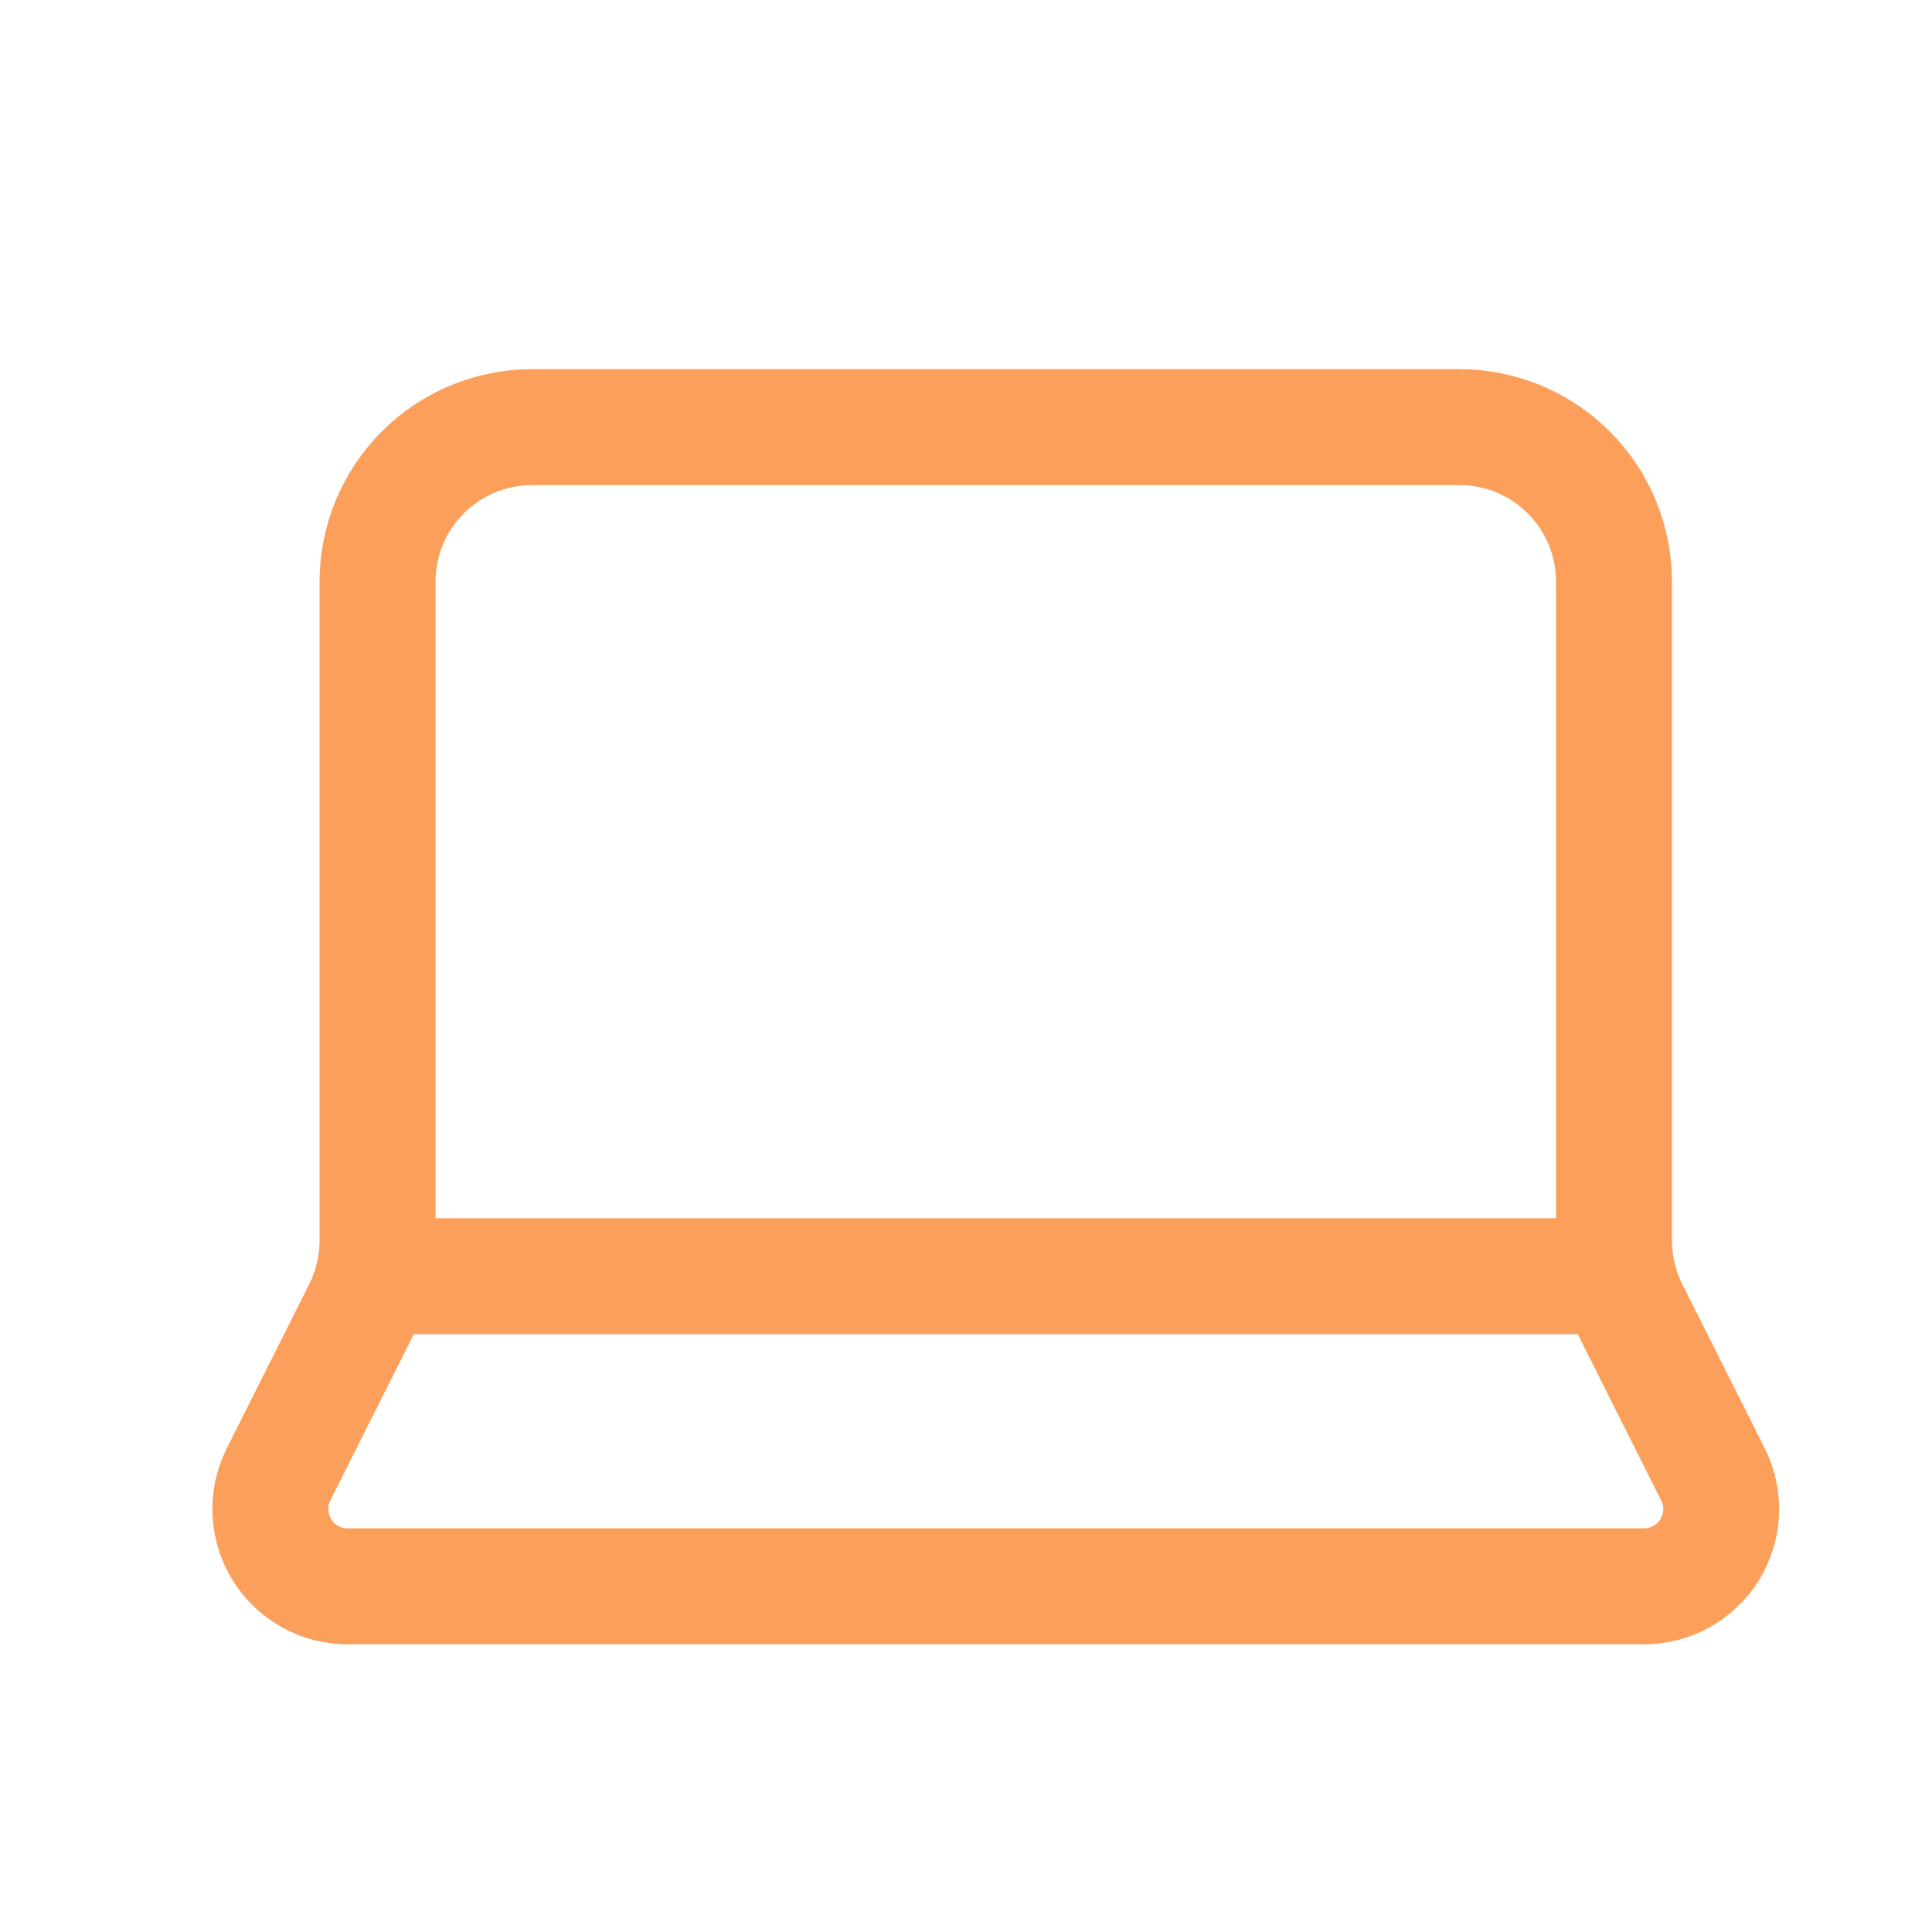 <?xml version="1.0" encoding="UTF-8"?>
<svg xmlns="http://www.w3.org/2000/svg" width="25" height="25" viewBox="0 0 25 25" fill="none">
  <path d="M18.885 5.527C19.416 5.527 19.924 5.738 20.299 6.113C20.675 6.488 20.885 6.997 20.885 7.527V16.053C20.885 16.365 20.958 16.672 21.097 16.95L22.165 19.077C22.242 19.23 22.279 19.401 22.271 19.572C22.264 19.743 22.212 19.909 22.122 20.055C22.032 20.2 21.905 20.32 21.755 20.403C21.605 20.486 21.437 20.529 21.265 20.527H4.505C4.334 20.529 4.165 20.486 4.015 20.403C3.865 20.32 3.739 20.2 3.649 20.055C3.558 19.909 3.507 19.743 3.499 19.572C3.492 19.401 3.528 19.23 3.605 19.077L4.673 16.95C4.813 16.672 4.885 16.365 4.885 16.053V7.527C4.885 6.997 5.096 6.488 5.471 6.113C5.846 5.738 6.355 5.527 6.885 5.527H18.885Z" stroke="#FC9F5B" stroke-width="1.5" stroke-linecap="round" stroke-linejoin="round"></path>
  <path d="M20.939 16.514H4.831" stroke="#FC9F5B" stroke-width="1.5" stroke-linecap="round" stroke-linejoin="round"></path>
</svg>
